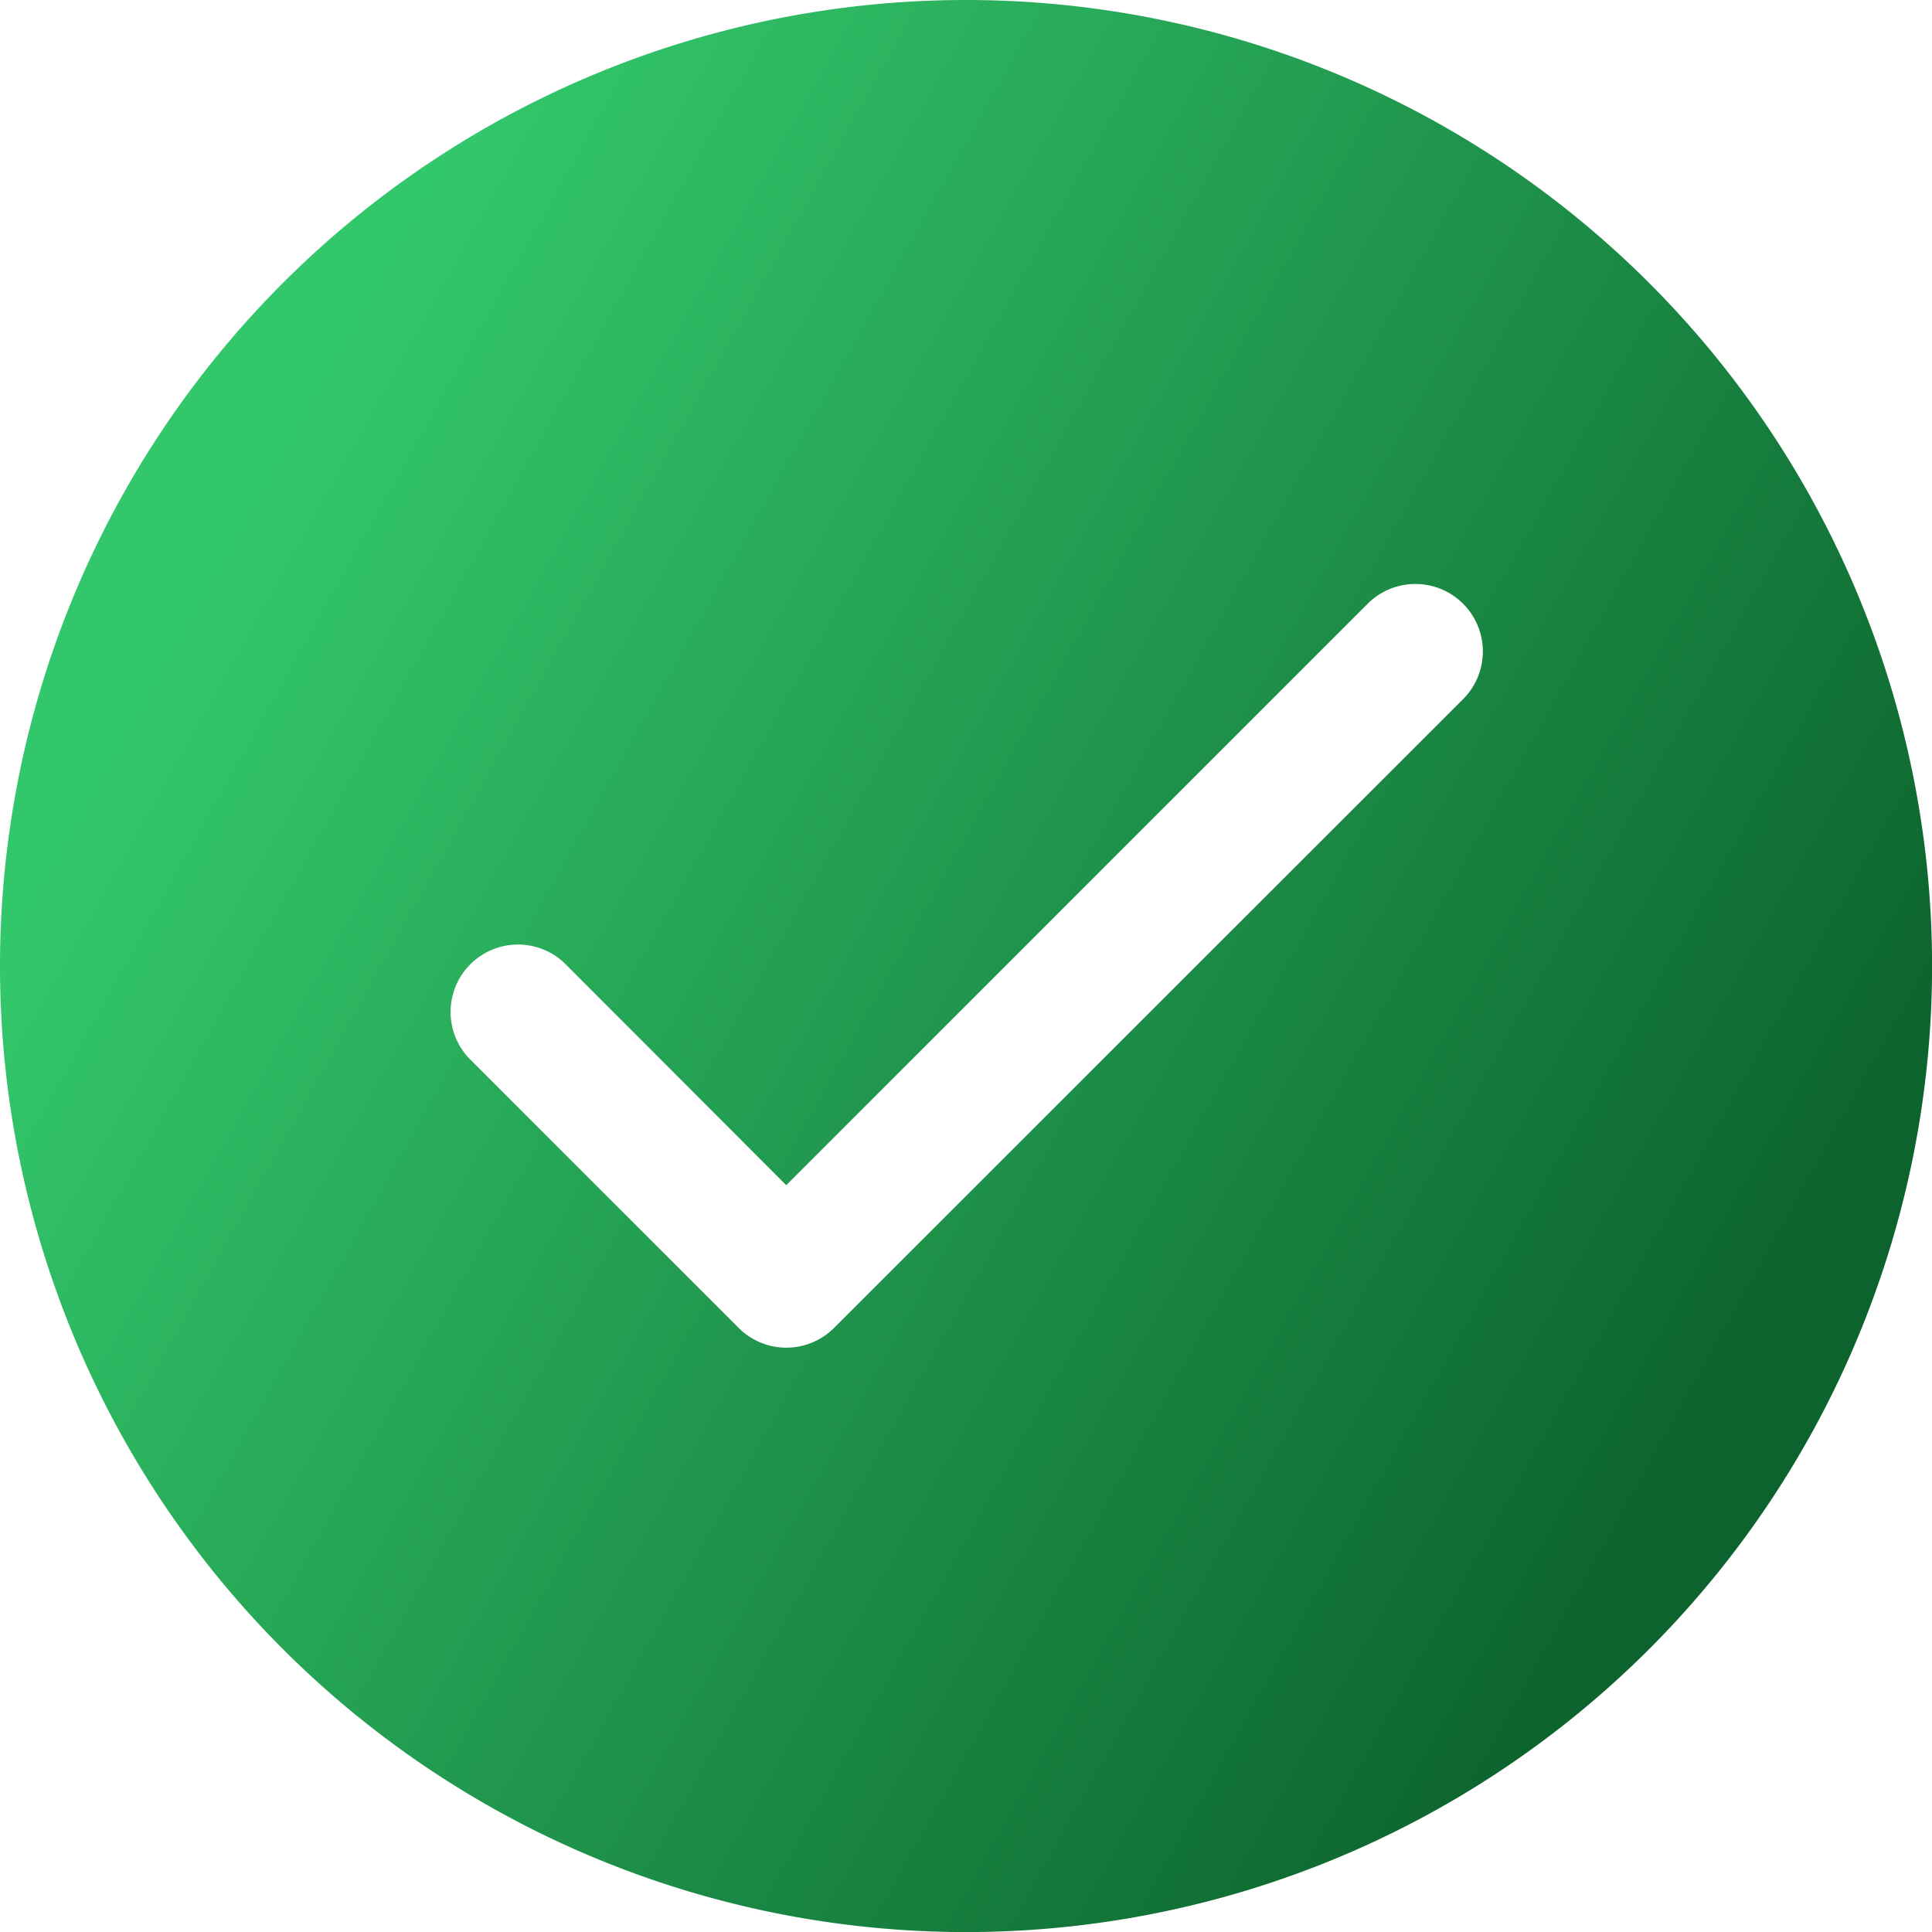 <svg xmlns="http://www.w3.org/2000/svg" xmlns:xlink="http://www.w3.org/1999/xlink" width="26.079" height="26.079" viewBox="0 0 26.079 26.079">
  <defs>
    <linearGradient id="linear-gradient" x1="0.109" y1="0.307" x2="0.892" y2="0.744" gradientUnits="objectBoundingBox">
      <stop offset="0" stop-color="#33c76b"/>
      <stop offset="1" stop-color="#0c632d"/>
    </linearGradient>
  </defs>
  <path id="check-circle-solid" d="M14.29,1.25a13.04,13.04,0,1,0,13.04,13.04A13.04,13.04,0,0,0,14.29,1.25Zm-5.421,13a.91.91,0,0,0-1.287,1.286l3.639,3.639a.91.91,0,0,0,1.287,0L21,10.687A.91.91,0,0,0,19.711,9.4l-7.848,7.848Z" transform="translate(-1.25 -1.25)" fill-rule="evenodd" fill="url(#linear-gradient)"/>
</svg>
